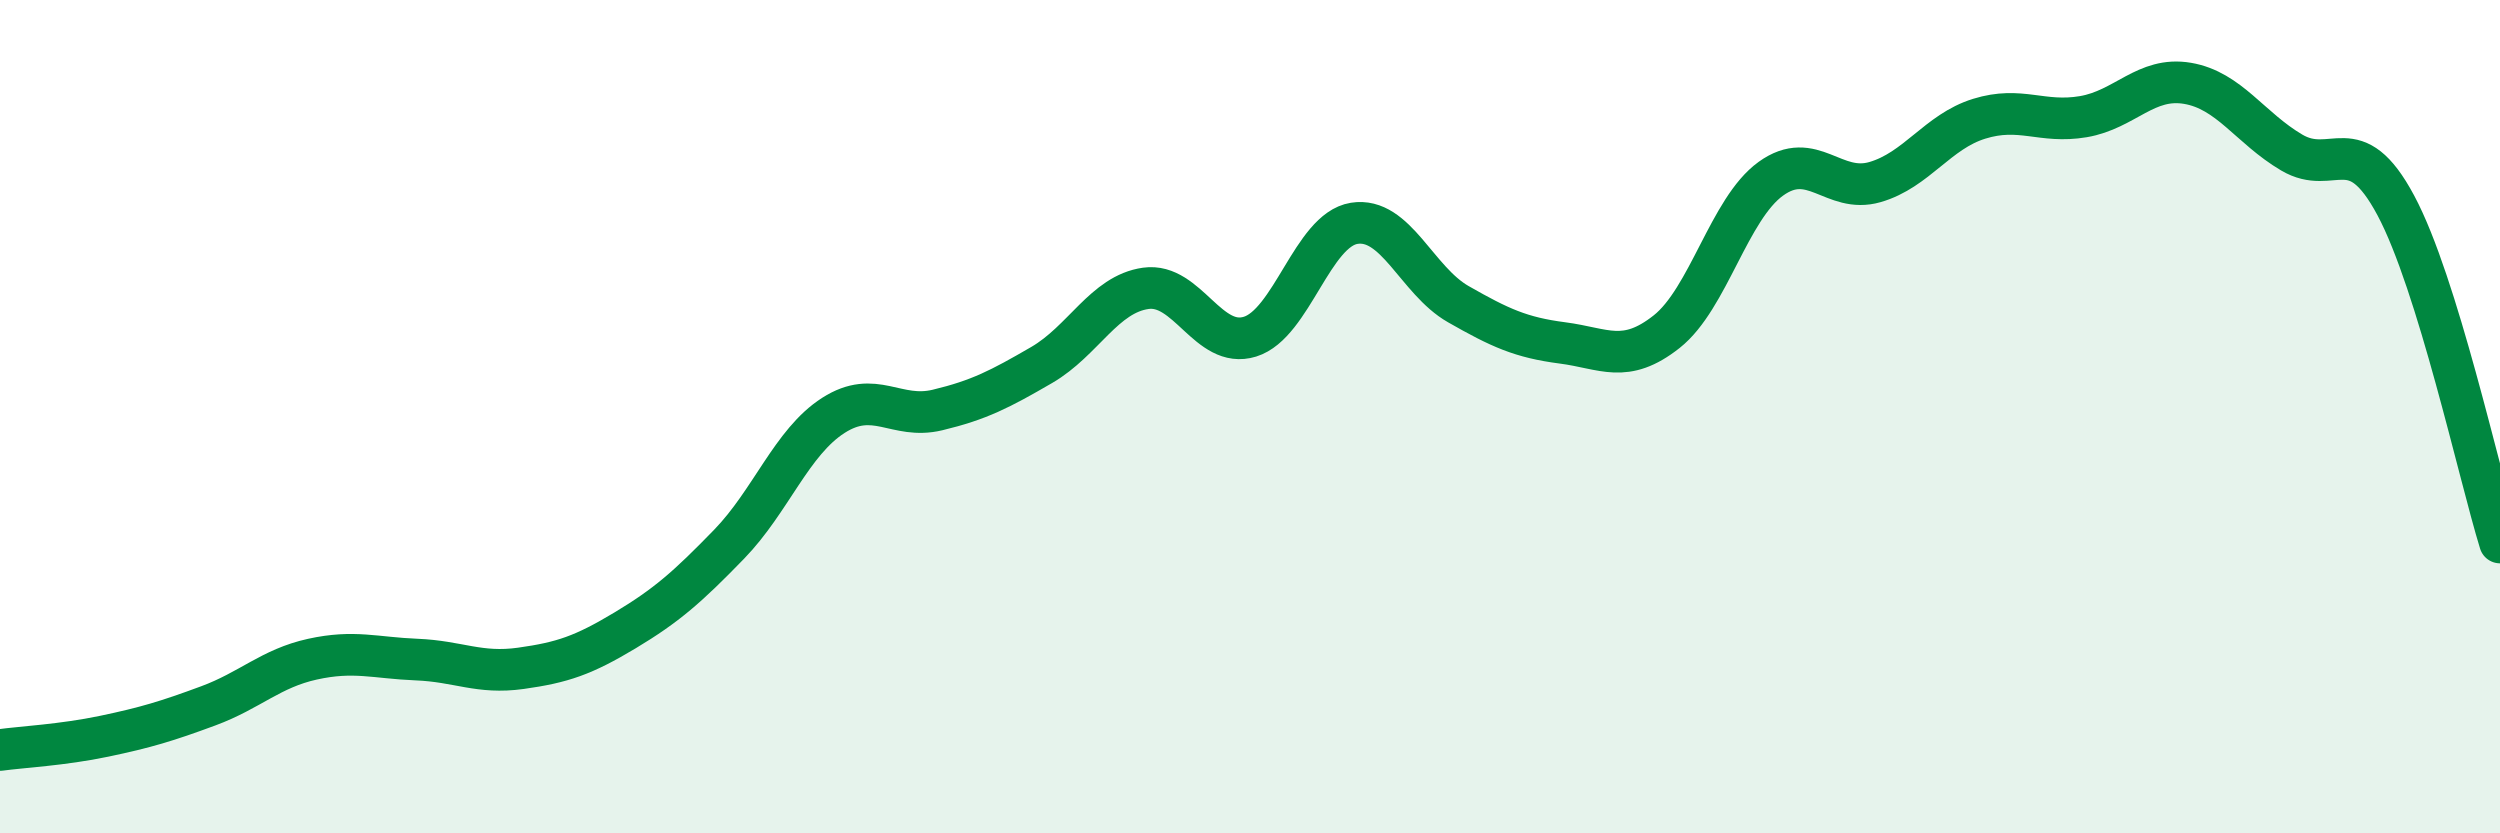 
    <svg width="60" height="20" viewBox="0 0 60 20" xmlns="http://www.w3.org/2000/svg">
      <path
        d="M 0,18 C 0.5,17.93 1.5,17.88 2.5,17.67 C 3.5,17.46 4,17.31 5,16.94 C 6,16.57 6.5,16.04 7.5,15.82 C 8.5,15.6 9,15.79 10,15.83 C 11,15.87 11.5,16.18 12.5,16.04 C 13.5,15.9 14,15.73 15,15.13 C 16,14.53 16.5,14.09 17.5,13.06 C 18.5,12.03 19,10.61 20,9.97 C 21,9.33 21.5,10.08 22.5,9.84 C 23.5,9.6 24,9.34 25,8.76 C 26,8.18 26.5,7.06 27.5,6.92 C 28.5,6.78 29,8.39 30,8.08 C 31,7.77 31.5,5.52 32.5,5.36 C 33.5,5.2 34,6.73 35,7.3 C 36,7.87 36.5,8.1 37.5,8.23 C 38.5,8.36 39,8.75 40,7.96 C 41,7.17 41.5,5.01 42.5,4.29 C 43.5,3.57 44,4.66 45,4.37 C 46,4.08 46.5,3.16 47.5,2.85 C 48.5,2.54 49,2.97 50,2.8 C 51,2.63 51.5,1.83 52.5,2 C 53.5,2.17 54,3.07 55,3.66 C 56,4.25 56.5,3.06 57.5,4.93 C 58.5,6.8 59.5,11.4 60,13.02L60 20L0 20Z"
        fill="#008740"
        opacity="0.1"
        stroke-linecap="round"
        stroke-linejoin="round"
      />
      <path
        d="M 0,18 C 0.5,17.93 1.5,17.88 2.5,17.67 C 3.5,17.46 4,17.31 5,16.94 C 6,16.57 6.5,16.04 7.5,15.82 C 8.5,15.6 9,15.79 10,15.83 C 11,15.87 11.5,16.18 12.5,16.04 C 13.5,15.9 14,15.73 15,15.13 C 16,14.53 16.5,14.09 17.5,13.06 C 18.5,12.03 19,10.61 20,9.97 C 21,9.33 21.5,10.08 22.5,9.84 C 23.5,9.6 24,9.34 25,8.76 C 26,8.18 26.5,7.06 27.5,6.92 C 28.5,6.78 29,8.39 30,8.08 C 31,7.77 31.5,5.52 32.5,5.36 C 33.5,5.2 34,6.73 35,7.3 C 36,7.87 36.5,8.1 37.5,8.23 C 38.5,8.36 39,8.75 40,7.96 C 41,7.17 41.5,5.01 42.5,4.29 C 43.5,3.57 44,4.66 45,4.37 C 46,4.08 46.5,3.16 47.5,2.85 C 48.5,2.54 49,2.97 50,2.8 C 51,2.63 51.5,1.83 52.5,2 C 53.5,2.17 54,3.07 55,3.66 C 56,4.25 56.5,3.06 57.5,4.93 C 58.5,6.8 59.5,11.4 60,13.02"
        stroke="#008740"
        stroke-width="1"
        fill="none"
        stroke-linecap="round"
        stroke-linejoin="round"
      />
    </svg>
  